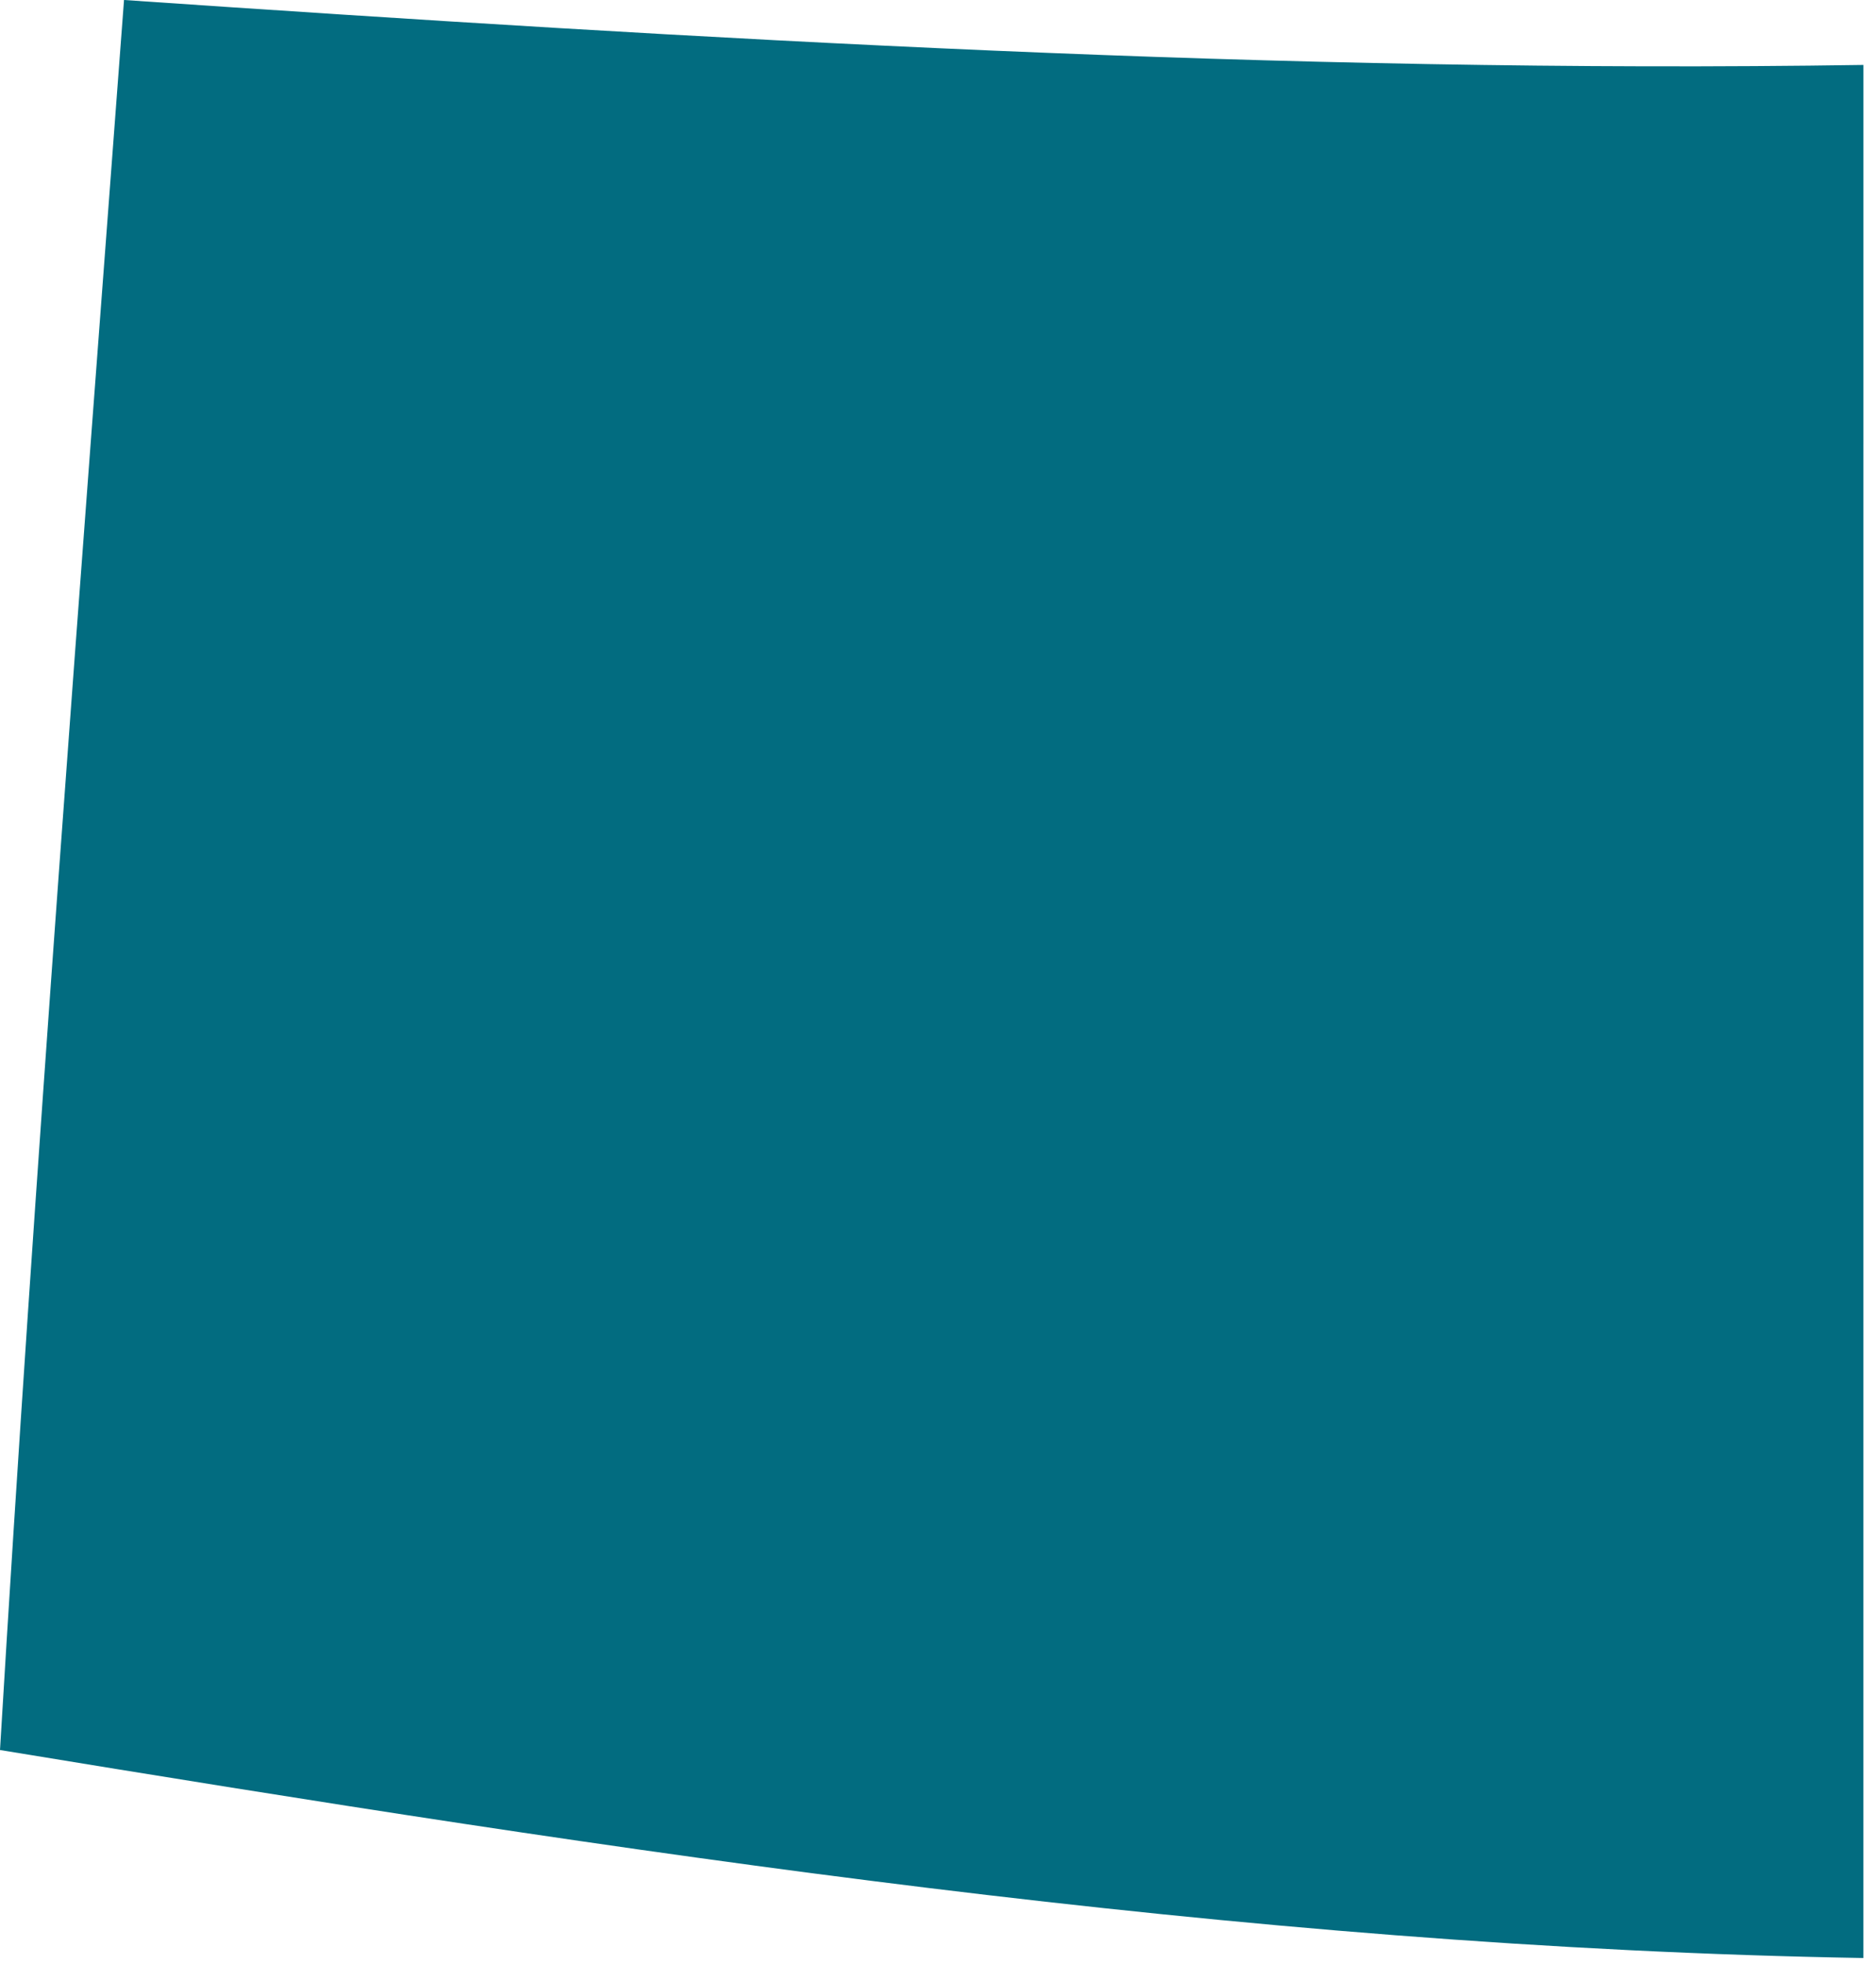 <?xml version="1.0" encoding="utf-8"?>
<svg xmlns="http://www.w3.org/2000/svg" fill="none" height="100%" overflow="visible" preserveAspectRatio="none" style="display: block;" viewBox="0 0 64 67" width="100%">
<path d="M63.57 66.791C42.24 66.425 21.069 63.155 0 59.696C1.192 39.775 2.739 19.894 4.231 0C23.988 1.348 43.768 2.518 63.571 2.215L63.57 66.791Z" fill="#026C80" id="Trazado 22110"/>
</svg>